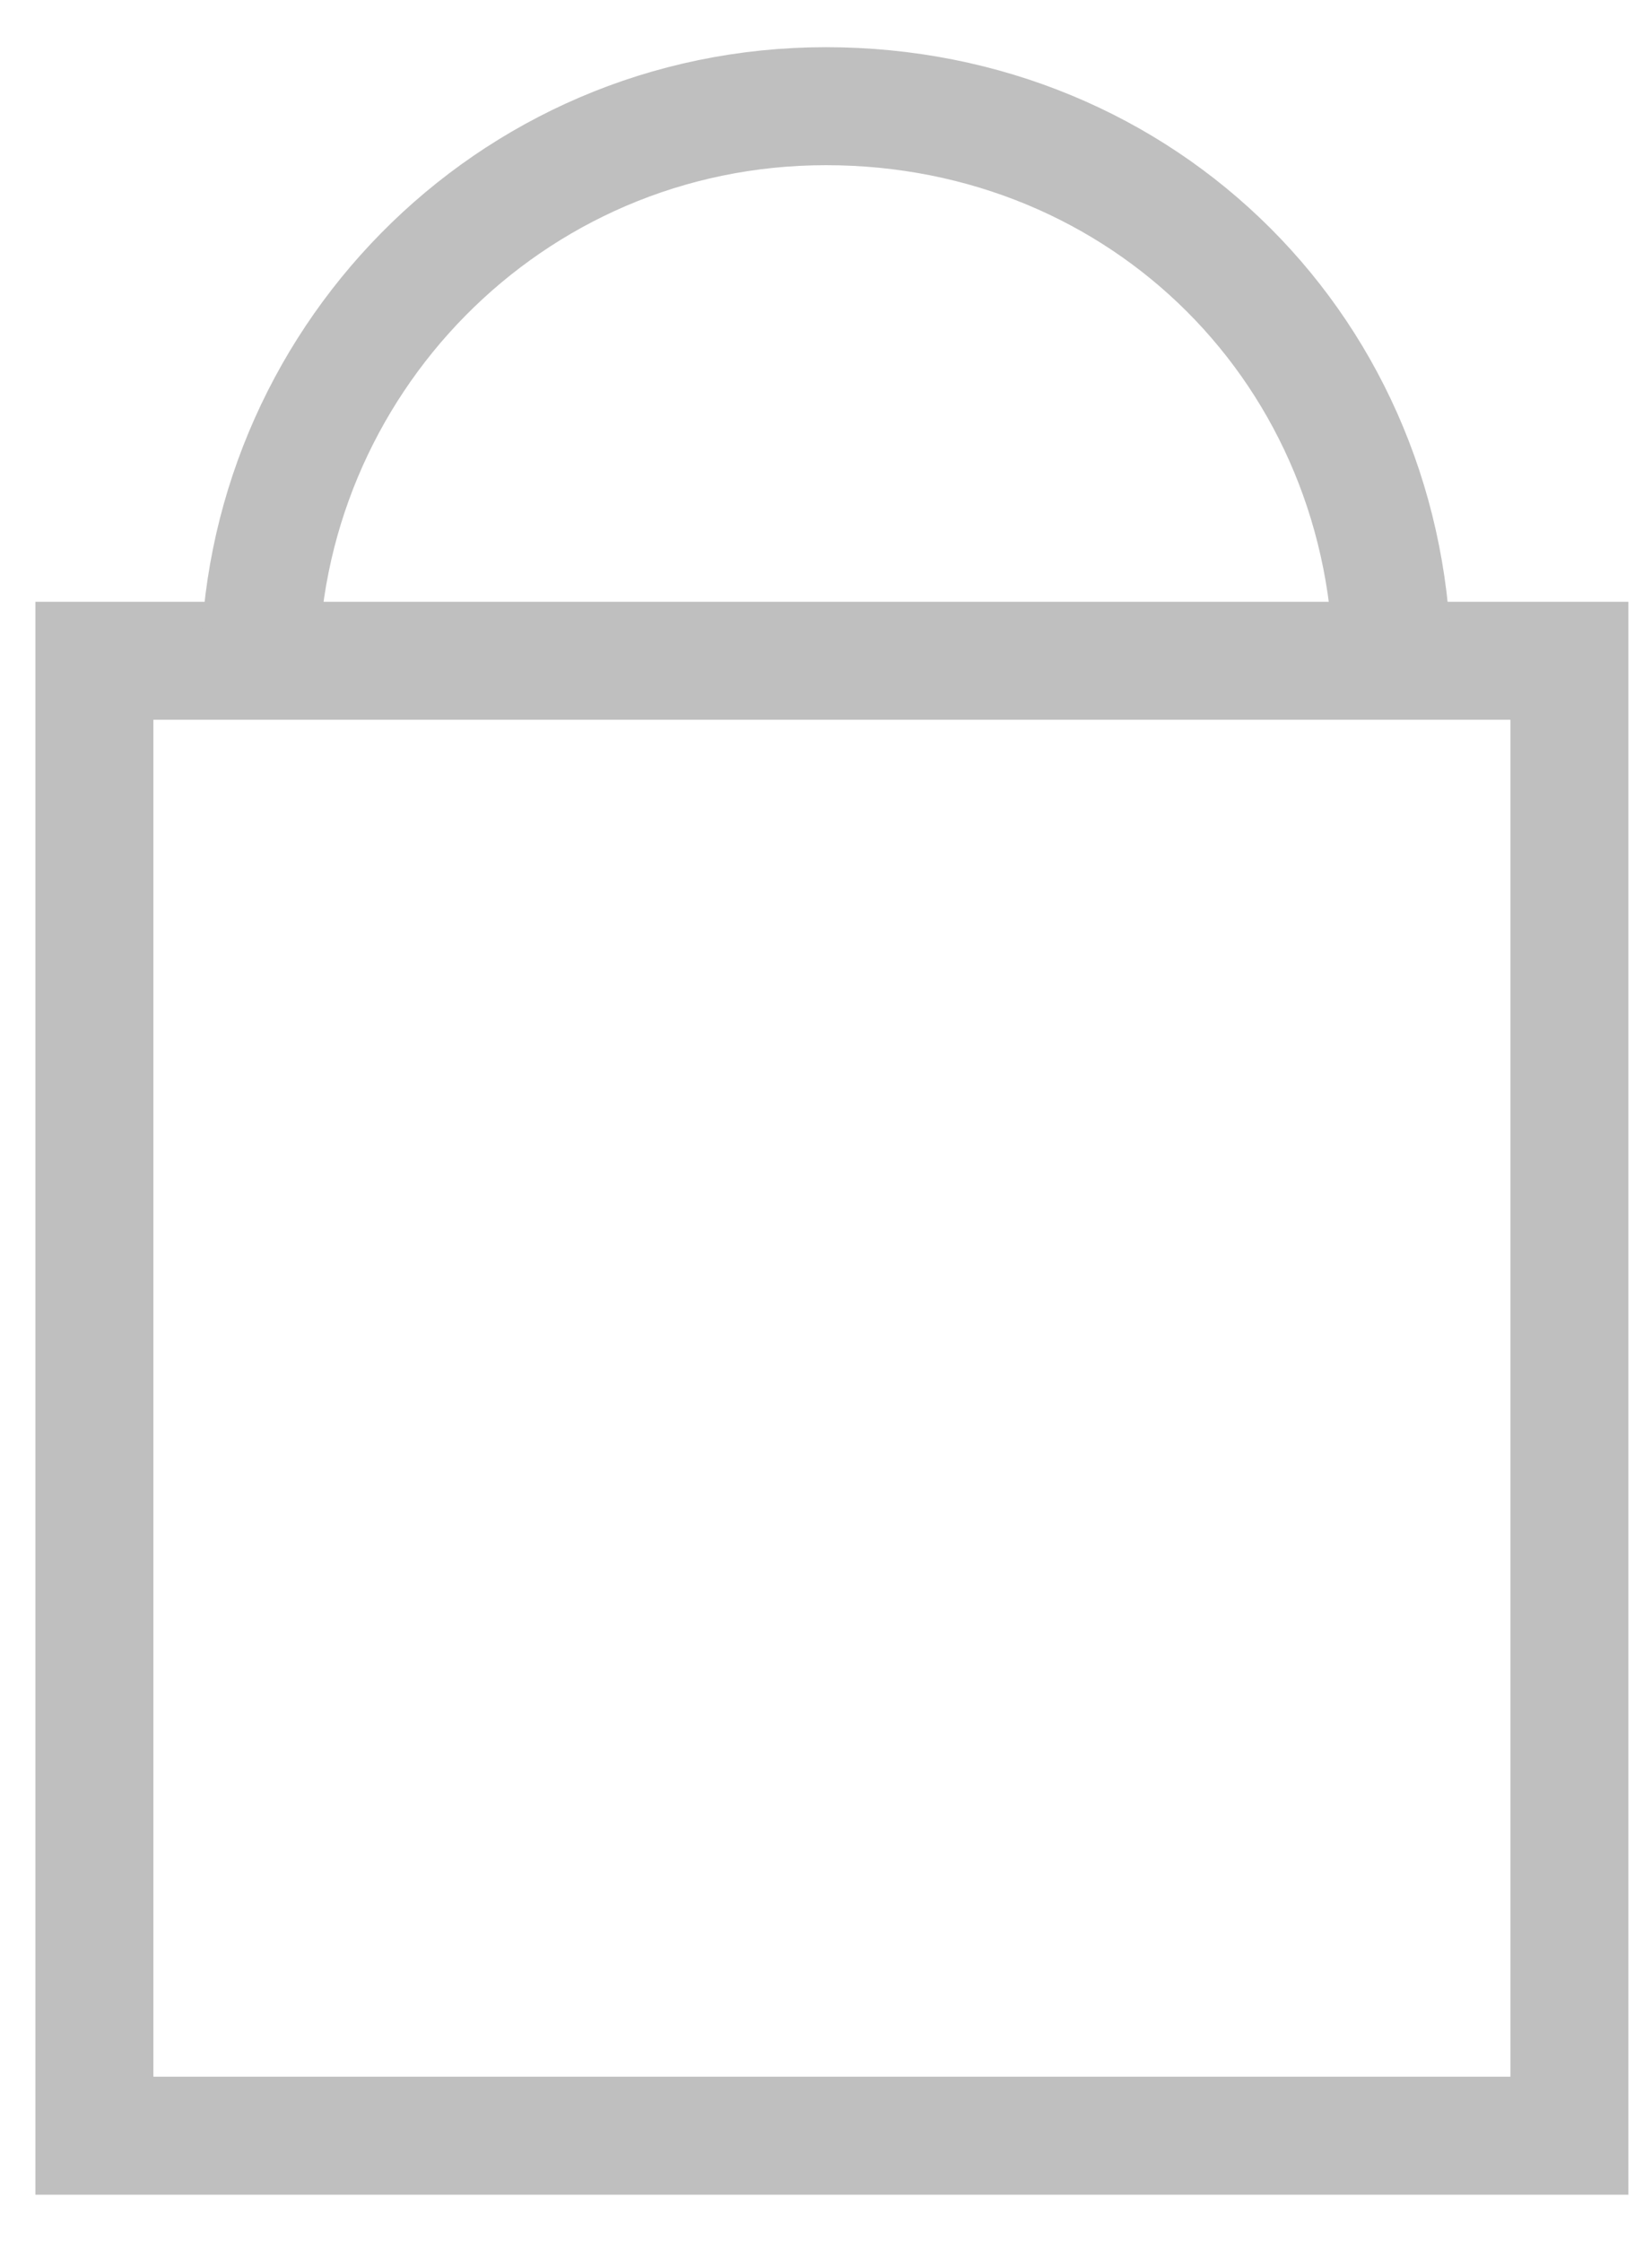 <?xml version="1.0" encoding="utf-8"?>
<!-- Generator: Adobe Illustrator 21.1.0, SVG Export Plug-In . SVG Version: 6.00 Build 0)  -->
<svg version="1.1" id="Calque_1" xmlns="http://www.w3.org/2000/svg" xmlns:xlink="http://www.w3.org/1999/xlink" x="0px" y="0px"
	 viewBox="0 0 14 19" style="enable-background:new 0 0 14 19;" xml:space="preserve">
<style type="text/css">
	.st0{fill:none;stroke:#BFBFBF;stroke-miterlimit:10;}
</style>
<rect x="0.8" y="5.6" class="st0" width="12.5" height="12.5"/>
<path class="st0" d="M2.2,5.7c0-2.6,2.1-4.8,4.8-4.8s4.8,2.1,4.8,4.8"/>
</svg>
